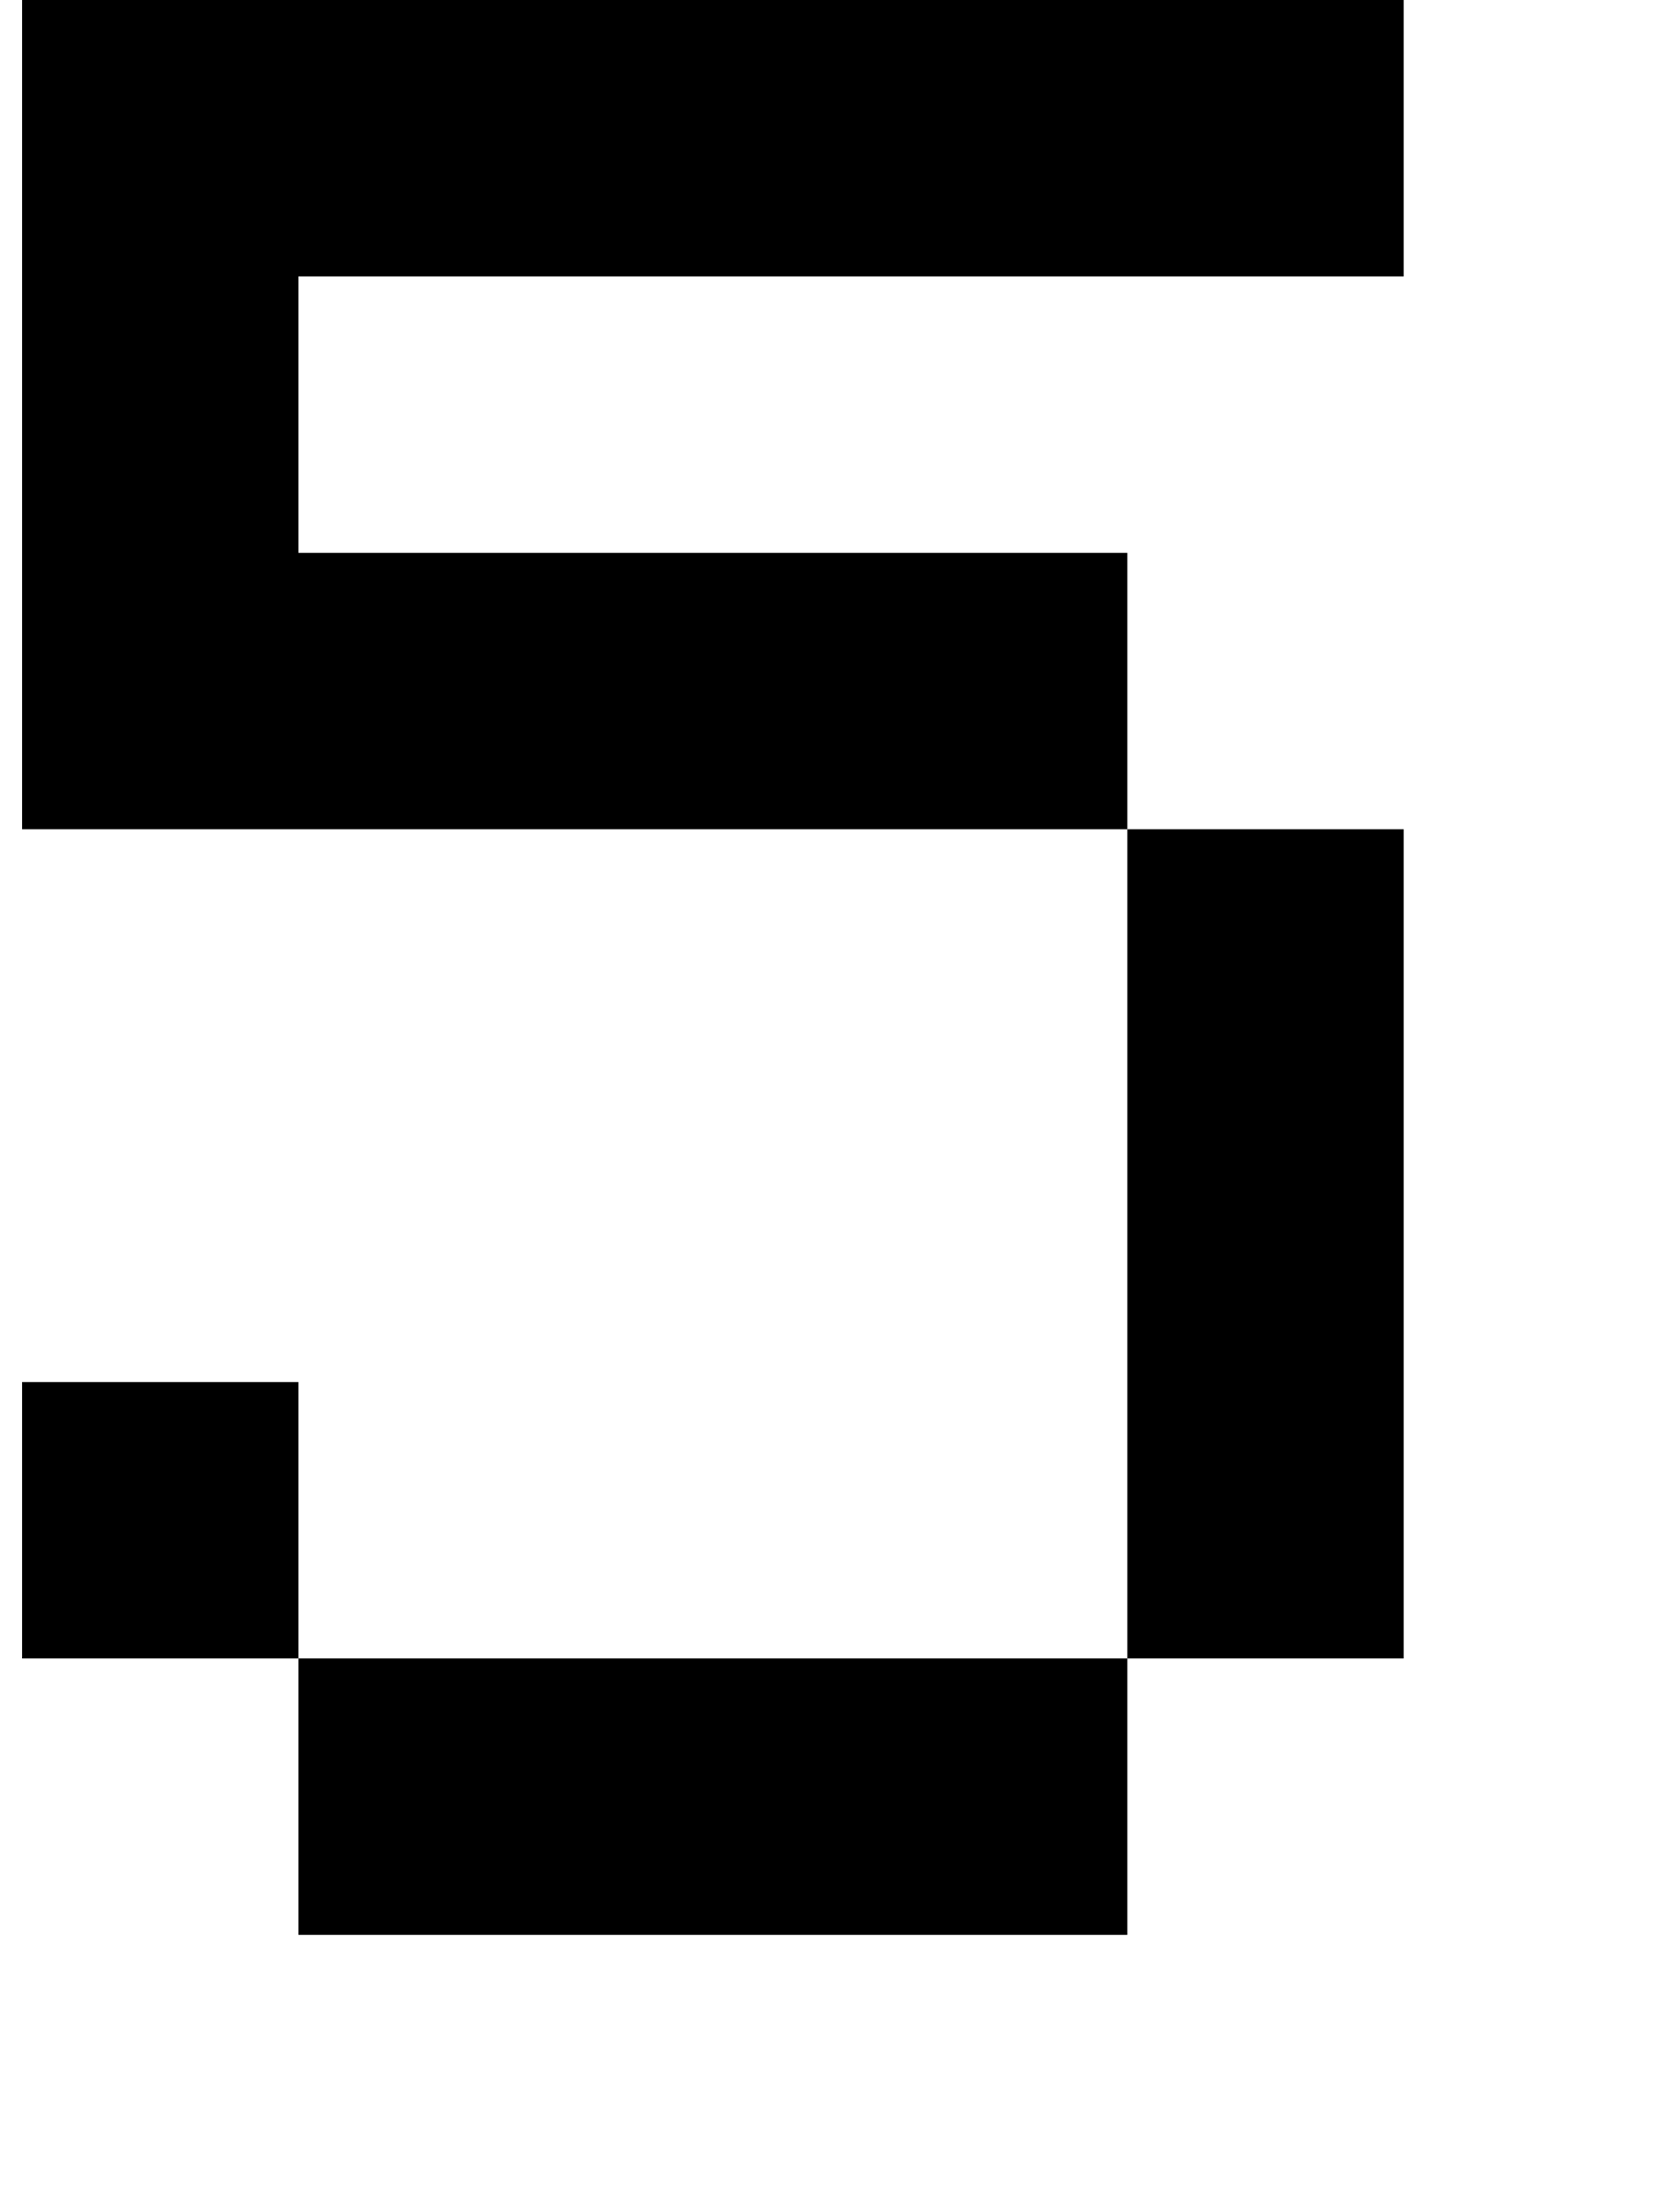 <?xml version="1.0" standalone="no"?>
<!DOCTYPE svg PUBLIC "-//W3C//DTD SVG 1.1//EN" "http://www.w3.org/Graphics/SVG/1.1/DTD/svg11.dtd" >
<svg xmlns="http://www.w3.org/2000/svg" xmlns:xlink="http://www.w3.org/1999/xlink" version="1.1" viewBox="-10 0 760 1000">
   <path fill="currentColor"
d="M375 750h125v125h-125h-125h-125v-125h125h125zM500 750v-125v-125v-125h125v125v125v125h-125zM125 750h-125v-125h125v125zM500 375h-125h-125h-125h-125v-125v-125v-125h125h125h125h125h125v125h-125h-125h-125h-125v125h125h125h125v125z" />
</svg>
